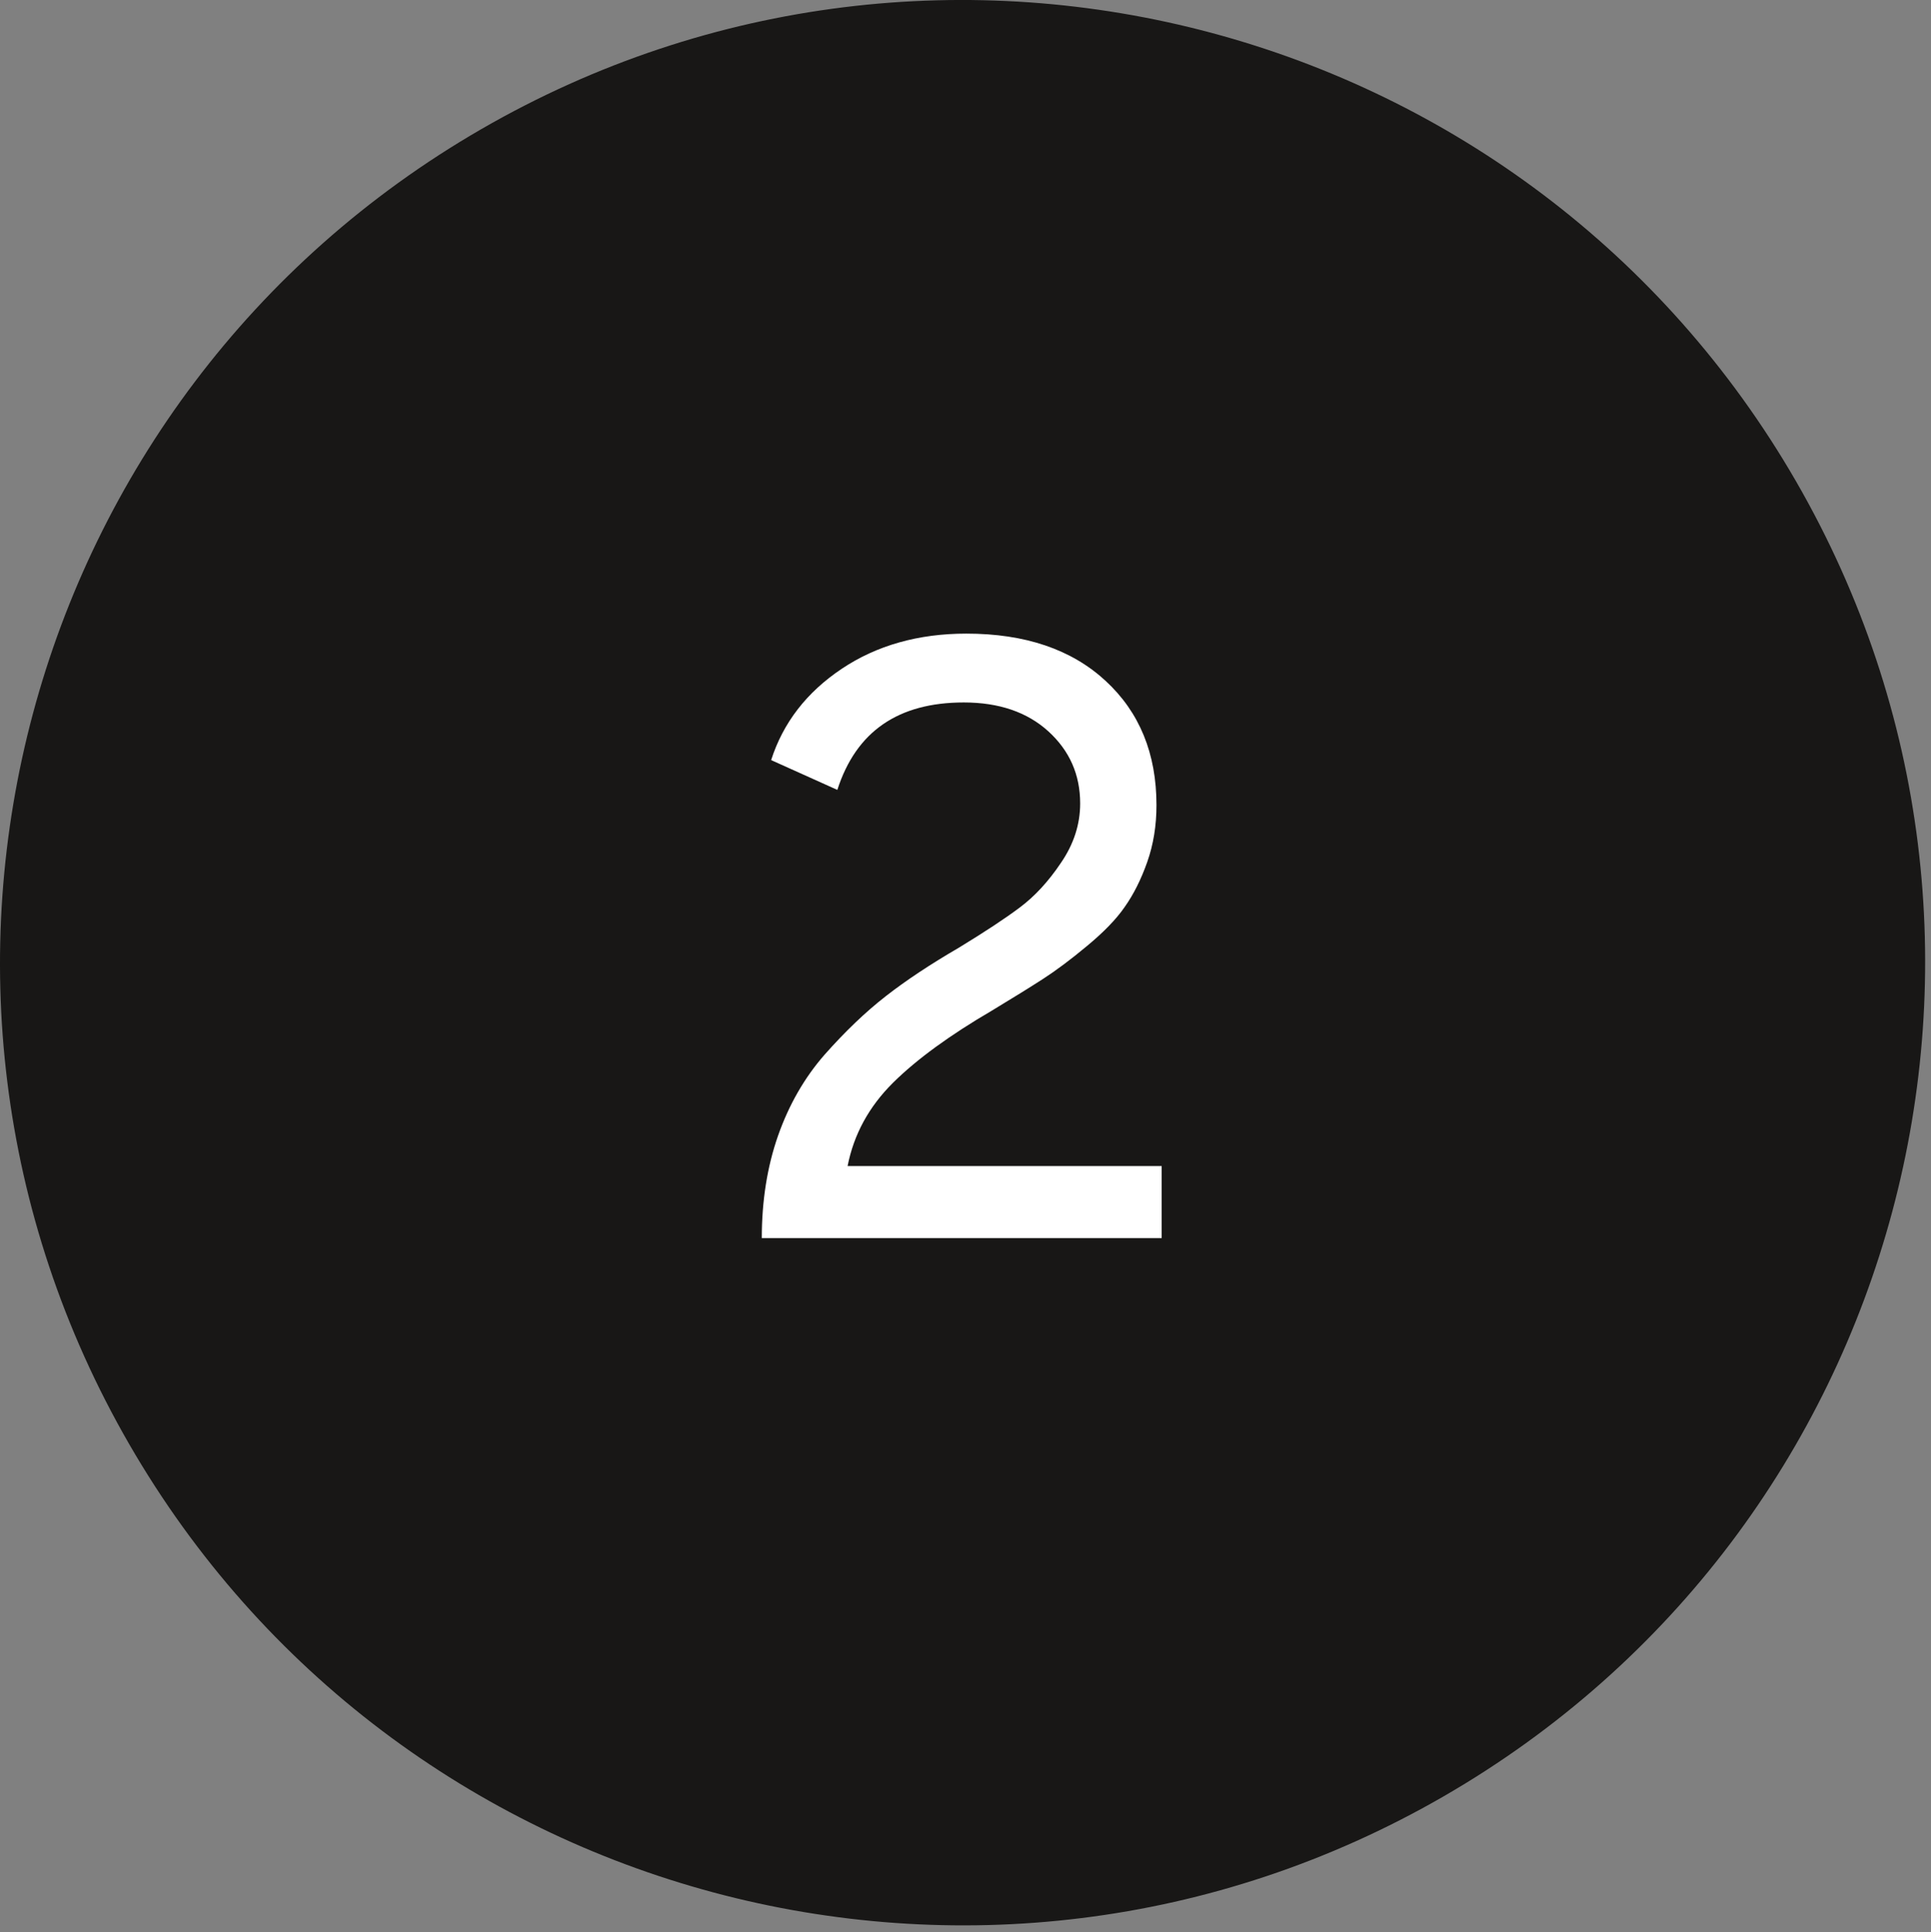 <?xml version="1.0" encoding="utf-8"?>
<!-- Generator: Adobe Illustrator 16.0.0, SVG Export Plug-In . SVG Version: 6.00 Build 0)  -->
<!DOCTYPE svg PUBLIC "-//W3C//DTD SVG 1.1//EN" "http://www.w3.org/Graphics/SVG/1.1/DTD/svg11.dtd">
<svg version="1.1" id="Ebene_1" xmlns="http://www.w3.org/2000/svg" xmlns:xlink="http://www.w3.org/1999/xlink" x="0px" y="0px"
	 width="22.75px" height="22.762px" viewBox="0 0 22.75 22.762" enable-background="new 0 0 22.75 22.762" xml:space="preserve">
<rect x="0" y="0" width="22.75" height="22.762" fill="#808080" stroke="none"/>
<g>
	<defs>
		<rect id="SVGID_1_" width="22.682" height="22.682"/>
	</defs>
	<clipPath id="SVGID_2_">
		<use xlink:href="#SVGID_1_"  overflow="visible"/>
	</clipPath>
	<path clip-path="url(#SVGID_2_)" fill="#181716" d="M17.01,21.16c5.424-3.131,7.281-10.066,4.15-15.49
		C18.029,0.247,11.094-1.61,5.671,1.521S-1.61,11.586,1.521,17.01C4.652,22.434,11.587,24.291,17.01,21.16"/>
	<path clip-path="url(#SVGID_2_)" fill="#FFFFFF" d="M13.686,14.586v-0.85h-3.7c0.073-0.373,0.252-0.7,0.535-0.981
		c0.282-0.279,0.672-0.562,1.165-0.85c0.253-0.153,0.455-0.278,0.605-0.375s0.322-0.225,0.514-0.385
		c0.193-0.16,0.344-0.313,0.445-0.46c0.104-0.147,0.193-0.323,0.266-0.53s0.109-0.43,0.109-0.67c0-0.607-0.199-1.095-0.6-1.465
		s-0.947-0.556-1.64-0.556c-0.566,0-1.057,0.139-1.469,0.415c-0.414,0.277-0.69,0.636-0.831,1.075l0.78,0.351
		c0.221-0.688,0.717-1.03,1.49-1.03c0.413,0,0.746,0.113,0.996,0.34c0.25,0.228,0.375,0.51,0.375,0.85c0,0.247-0.076,0.48-0.227,0.7
		c-0.148,0.221-0.311,0.396-0.484,0.525c-0.173,0.13-0.413,0.288-0.72,0.475c-0.332,0.193-0.619,0.383-0.859,0.57
		c-0.24,0.187-0.48,0.417-0.721,0.689c-0.239,0.273-0.422,0.594-0.549,0.956c-0.127,0.363-0.191,0.766-0.191,1.205H13.686z"/>
</g>
</svg>
